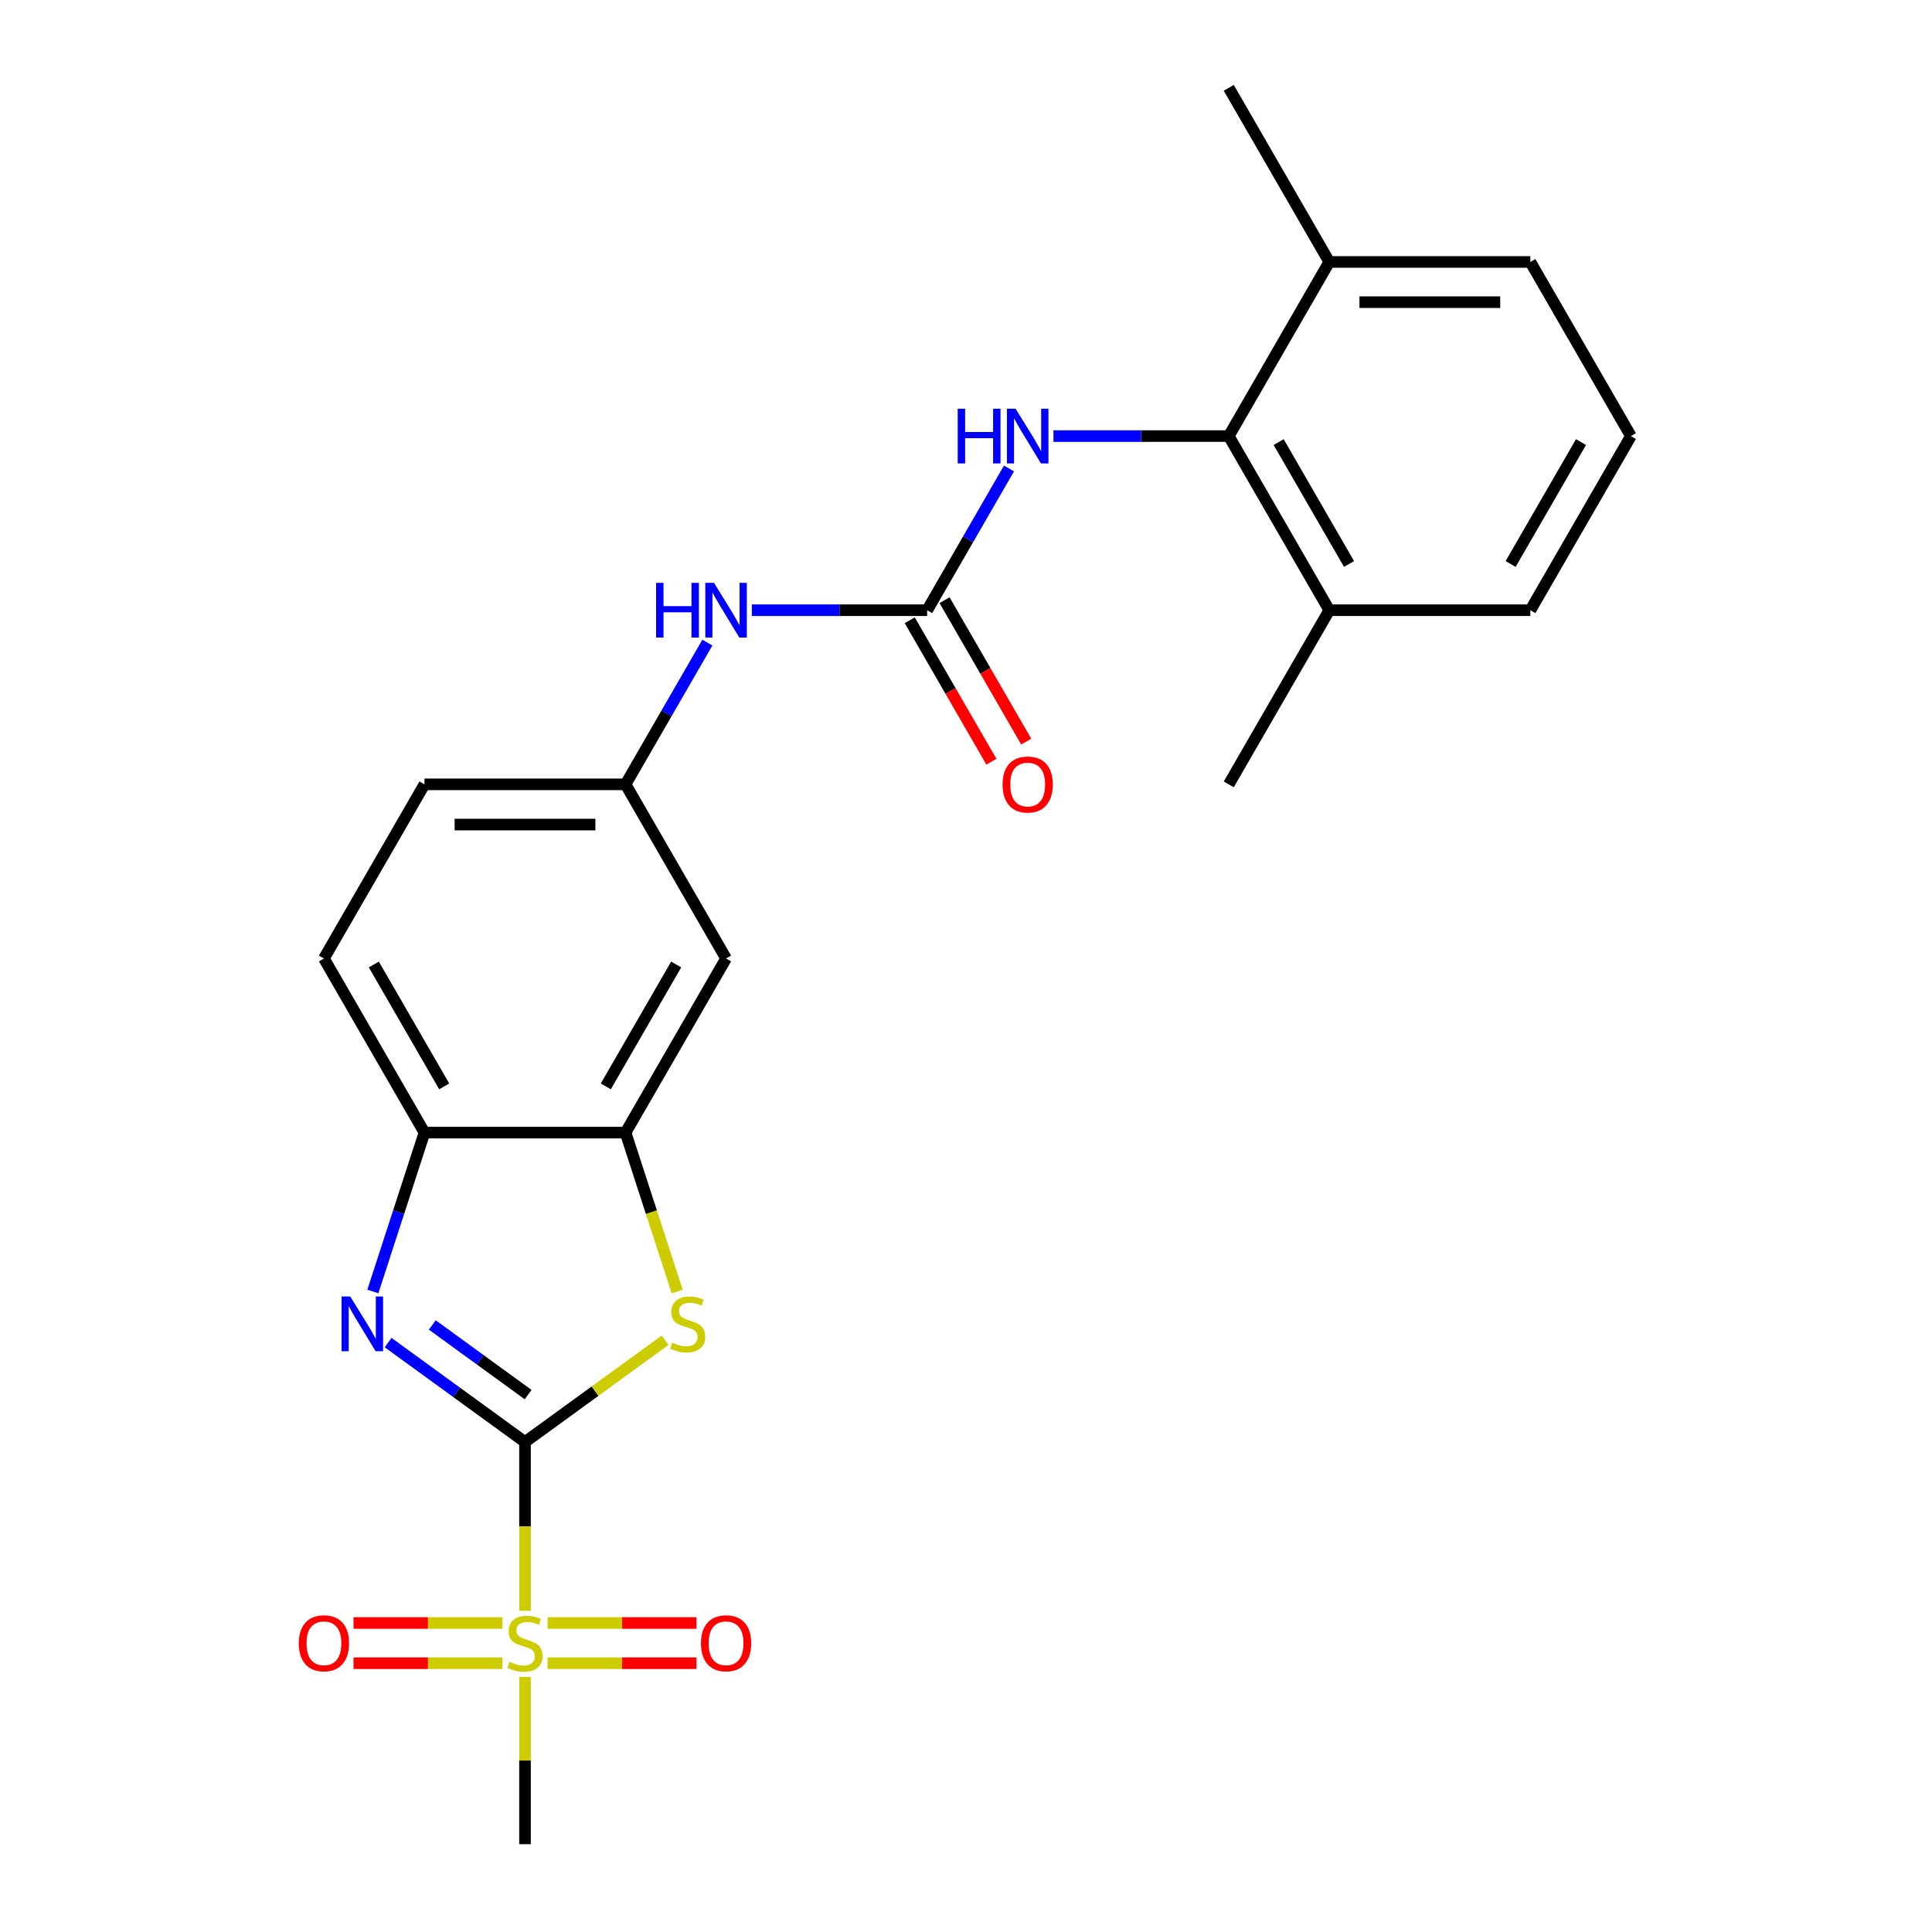 <?xml version='1.0' encoding='iso-8859-1'?>
<svg version='1.1' baseProfile='full'
              xmlns='http://www.w3.org/2000/svg'
                      xmlns:rdkit='http://www.rdkit.org/xml'
                      xmlns:xlink='http://www.w3.org/1999/xlink'
                  xml:space='preserve'
width='1000px' height='1000px' viewBox='0 0 1000 1000'>
<!-- END OF HEADER -->
<rect style='opacity:1.0;fill:#FFFFFF;stroke:none' width='1000' height='1000' x='0' y='0'> </rect>
<path class='bond-0' d='M 271.741,746.396 L 271.741,790.073' style='fill:none;fill-rule:evenodd;stroke:#000000;stroke-width:6px;stroke-linecap:butt;stroke-linejoin:miter;stroke-opacity:1' />
<path class='bond-0' d='M 271.741,790.073 L 271.741,833.749' style='fill:none;fill-rule:evenodd;stroke:#CCCC00;stroke-width:6px;stroke-linecap:butt;stroke-linejoin:miter;stroke-opacity:1' />
<path class='bond-1' d='M 271.741,746.396 L 236.313,720.656' style='fill:none;fill-rule:evenodd;stroke:#000000;stroke-width:6px;stroke-linecap:butt;stroke-linejoin:miter;stroke-opacity:1' />
<path class='bond-1' d='M 236.313,720.656 L 200.885,694.916' style='fill:none;fill-rule:evenodd;stroke:#0000FF;stroke-width:6px;stroke-linecap:butt;stroke-linejoin:miter;stroke-opacity:1' />
<path class='bond-1' d='M 273.348,721.835 L 248.548,703.817' style='fill:none;fill-rule:evenodd;stroke:#000000;stroke-width:6px;stroke-linecap:butt;stroke-linejoin:miter;stroke-opacity:1' />
<path class='bond-1' d='M 248.548,703.817 L 223.748,685.799' style='fill:none;fill-rule:evenodd;stroke:#0000FF;stroke-width:6px;stroke-linecap:butt;stroke-linejoin:miter;stroke-opacity:1' />
<path class='bond-2' d='M 271.741,746.396 L 307.999,720.053' style='fill:none;fill-rule:evenodd;stroke:#000000;stroke-width:6px;stroke-linecap:butt;stroke-linejoin:miter;stroke-opacity:1' />
<path class='bond-2' d='M 307.999,720.053 L 344.258,693.71' style='fill:none;fill-rule:evenodd;stroke:#CCCC00;stroke-width:6px;stroke-linecap:butt;stroke-linejoin:miter;stroke-opacity:1' />
<path class='bond-10' d='M 283.423,860.878 L 321.965,860.878' style='fill:none;fill-rule:evenodd;stroke:#CCCC00;stroke-width:6px;stroke-linecap:butt;stroke-linejoin:miter;stroke-opacity:1' />
<path class='bond-10' d='M 321.965,860.878 L 360.506,860.878' style='fill:none;fill-rule:evenodd;stroke:#FF0000;stroke-width:6px;stroke-linecap:butt;stroke-linejoin:miter;stroke-opacity:1' />
<path class='bond-10' d='M 283.423,840.063 L 321.965,840.063' style='fill:none;fill-rule:evenodd;stroke:#CCCC00;stroke-width:6px;stroke-linecap:butt;stroke-linejoin:miter;stroke-opacity:1' />
<path class='bond-10' d='M 321.965,840.063 L 360.506,840.063' style='fill:none;fill-rule:evenodd;stroke:#FF0000;stroke-width:6px;stroke-linecap:butt;stroke-linejoin:miter;stroke-opacity:1' />
<path class='bond-11' d='M 260.059,840.063 L 221.518,840.063' style='fill:none;fill-rule:evenodd;stroke:#CCCC00;stroke-width:6px;stroke-linecap:butt;stroke-linejoin:miter;stroke-opacity:1' />
<path class='bond-11' d='M 221.518,840.063 L 182.977,840.063' style='fill:none;fill-rule:evenodd;stroke:#FF0000;stroke-width:6px;stroke-linecap:butt;stroke-linejoin:miter;stroke-opacity:1' />
<path class='bond-11' d='M 260.059,860.878 L 221.518,860.878' style='fill:none;fill-rule:evenodd;stroke:#CCCC00;stroke-width:6px;stroke-linecap:butt;stroke-linejoin:miter;stroke-opacity:1' />
<path class='bond-11' d='M 221.518,860.878 L 182.977,860.878' style='fill:none;fill-rule:evenodd;stroke:#FF0000;stroke-width:6px;stroke-linecap:butt;stroke-linejoin:miter;stroke-opacity:1' />
<path class='bond-17' d='M 271.741,867.953 L 271.741,911.249' style='fill:none;fill-rule:evenodd;stroke:#CCCC00;stroke-width:6px;stroke-linecap:butt;stroke-linejoin:miter;stroke-opacity:1' />
<path class='bond-17' d='M 271.741,911.249 L 271.741,954.545' style='fill:none;fill-rule:evenodd;stroke:#000000;stroke-width:6px;stroke-linecap:butt;stroke-linejoin:miter;stroke-opacity:1' />
<path class='bond-5' d='M 192.989,668.461 L 206.347,627.351' style='fill:none;fill-rule:evenodd;stroke:#0000FF;stroke-width:6px;stroke-linecap:butt;stroke-linejoin:miter;stroke-opacity:1' />
<path class='bond-5' d='M 206.347,627.351 L 219.704,586.242' style='fill:none;fill-rule:evenodd;stroke:#000000;stroke-width:6px;stroke-linecap:butt;stroke-linejoin:miter;stroke-opacity:1' />
<path class='bond-4' d='M 350.506,668.501 L 337.142,627.371' style='fill:none;fill-rule:evenodd;stroke:#CCCC00;stroke-width:6px;stroke-linecap:butt;stroke-linejoin:miter;stroke-opacity:1' />
<path class='bond-4' d='M 337.142,627.371 L 323.779,586.242' style='fill:none;fill-rule:evenodd;stroke:#000000;stroke-width:6px;stroke-linecap:butt;stroke-linejoin:miter;stroke-opacity:1' />
<path class='bond-3' d='M 479.89,315.848 L 434.524,315.848' style='fill:none;fill-rule:evenodd;stroke:#000000;stroke-width:6px;stroke-linecap:butt;stroke-linejoin:miter;stroke-opacity:1' />
<path class='bond-3' d='M 434.524,315.848 L 389.158,315.848' style='fill:none;fill-rule:evenodd;stroke:#0000FF;stroke-width:6px;stroke-linecap:butt;stroke-linejoin:miter;stroke-opacity:1' />
<path class='bond-7' d='M 479.89,315.848 L 501.07,279.164' style='fill:none;fill-rule:evenodd;stroke:#000000;stroke-width:6px;stroke-linecap:butt;stroke-linejoin:miter;stroke-opacity:1' />
<path class='bond-7' d='M 501.07,279.164 L 522.25,242.479' style='fill:none;fill-rule:evenodd;stroke:#0000FF;stroke-width:6px;stroke-linecap:butt;stroke-linejoin:miter;stroke-opacity:1' />
<path class='bond-13' d='M 470.877,321.052 L 492.011,357.657' style='fill:none;fill-rule:evenodd;stroke:#000000;stroke-width:6px;stroke-linecap:butt;stroke-linejoin:miter;stroke-opacity:1' />
<path class='bond-13' d='M 492.011,357.657 L 513.145,394.261' style='fill:none;fill-rule:evenodd;stroke:#FF0000;stroke-width:6px;stroke-linecap:butt;stroke-linejoin:miter;stroke-opacity:1' />
<path class='bond-13' d='M 488.904,310.645 L 510.037,347.249' style='fill:none;fill-rule:evenodd;stroke:#000000;stroke-width:6px;stroke-linecap:butt;stroke-linejoin:miter;stroke-opacity:1' />
<path class='bond-13' d='M 510.037,347.249 L 531.171,383.854' style='fill:none;fill-rule:evenodd;stroke:#FF0000;stroke-width:6px;stroke-linecap:butt;stroke-linejoin:miter;stroke-opacity:1' />
<path class='bond-8' d='M 323.779,586.242 L 375.816,496.111' style='fill:none;fill-rule:evenodd;stroke:#000000;stroke-width:6px;stroke-linecap:butt;stroke-linejoin:miter;stroke-opacity:1' />
<path class='bond-8' d='M 313.558,562.315 L 349.984,499.223' style='fill:none;fill-rule:evenodd;stroke:#000000;stroke-width:6px;stroke-linecap:butt;stroke-linejoin:miter;stroke-opacity:1' />
<path class='bond-24' d='M 323.779,586.242 L 219.704,586.242' style='fill:none;fill-rule:evenodd;stroke:#000000;stroke-width:6px;stroke-linecap:butt;stroke-linejoin:miter;stroke-opacity:1' />
<path class='bond-16' d='M 219.704,586.242 L 167.667,496.111' style='fill:none;fill-rule:evenodd;stroke:#000000;stroke-width:6px;stroke-linecap:butt;stroke-linejoin:miter;stroke-opacity:1' />
<path class='bond-16' d='M 229.925,562.315 L 193.499,499.223' style='fill:none;fill-rule:evenodd;stroke:#000000;stroke-width:6px;stroke-linecap:butt;stroke-linejoin:miter;stroke-opacity:1' />
<path class='bond-6' d='M 636.002,225.717 L 590.636,225.717' style='fill:none;fill-rule:evenodd;stroke:#000000;stroke-width:6px;stroke-linecap:butt;stroke-linejoin:miter;stroke-opacity:1' />
<path class='bond-6' d='M 590.636,225.717 L 545.27,225.717' style='fill:none;fill-rule:evenodd;stroke:#0000FF;stroke-width:6px;stroke-linecap:butt;stroke-linejoin:miter;stroke-opacity:1' />
<path class='bond-14' d='M 636.002,225.717 L 688.04,315.848' style='fill:none;fill-rule:evenodd;stroke:#000000;stroke-width:6px;stroke-linecap:butt;stroke-linejoin:miter;stroke-opacity:1' />
<path class='bond-14' d='M 661.834,228.829 L 698.26,291.921' style='fill:none;fill-rule:evenodd;stroke:#000000;stroke-width:6px;stroke-linecap:butt;stroke-linejoin:miter;stroke-opacity:1' />
<path class='bond-15' d='M 636.002,225.717 L 688.04,135.586' style='fill:none;fill-rule:evenodd;stroke:#000000;stroke-width:6px;stroke-linecap:butt;stroke-linejoin:miter;stroke-opacity:1' />
<path class='bond-12' d='M 375.816,496.111 L 323.779,405.979' style='fill:none;fill-rule:evenodd;stroke:#000000;stroke-width:6px;stroke-linecap:butt;stroke-linejoin:miter;stroke-opacity:1' />
<path class='bond-9' d='M 366.138,332.61 L 344.958,369.295' style='fill:none;fill-rule:evenodd;stroke:#0000FF;stroke-width:6px;stroke-linecap:butt;stroke-linejoin:miter;stroke-opacity:1' />
<path class='bond-9' d='M 344.958,369.295 L 323.779,405.979' style='fill:none;fill-rule:evenodd;stroke:#000000;stroke-width:6px;stroke-linecap:butt;stroke-linejoin:miter;stroke-opacity:1' />
<path class='bond-25' d='M 323.779,405.979 L 219.704,405.979' style='fill:none;fill-rule:evenodd;stroke:#000000;stroke-width:6px;stroke-linecap:butt;stroke-linejoin:miter;stroke-opacity:1' />
<path class='bond-25' d='M 308.167,426.794 L 235.315,426.794' style='fill:none;fill-rule:evenodd;stroke:#000000;stroke-width:6px;stroke-linecap:butt;stroke-linejoin:miter;stroke-opacity:1' />
<path class='bond-21' d='M 688.04,315.848 L 792.114,315.848' style='fill:none;fill-rule:evenodd;stroke:#000000;stroke-width:6px;stroke-linecap:butt;stroke-linejoin:miter;stroke-opacity:1' />
<path class='bond-23' d='M 688.04,315.848 L 636.002,405.979' style='fill:none;fill-rule:evenodd;stroke:#000000;stroke-width:6px;stroke-linecap:butt;stroke-linejoin:miter;stroke-opacity:1' />
<path class='bond-20' d='M 688.04,135.586 L 792.114,135.586' style='fill:none;fill-rule:evenodd;stroke:#000000;stroke-width:6px;stroke-linecap:butt;stroke-linejoin:miter;stroke-opacity:1' />
<path class='bond-20' d='M 703.651,156.401 L 776.503,156.401' style='fill:none;fill-rule:evenodd;stroke:#000000;stroke-width:6px;stroke-linecap:butt;stroke-linejoin:miter;stroke-opacity:1' />
<path class='bond-22' d='M 688.04,135.586 L 636.002,45.455' style='fill:none;fill-rule:evenodd;stroke:#000000;stroke-width:6px;stroke-linecap:butt;stroke-linejoin:miter;stroke-opacity:1' />
<path class='bond-18' d='M 167.667,496.111 L 219.704,405.979' style='fill:none;fill-rule:evenodd;stroke:#000000;stroke-width:6px;stroke-linecap:butt;stroke-linejoin:miter;stroke-opacity:1' />
<path class='bond-19' d='M 844.151,225.717 L 792.114,135.586' style='fill:none;fill-rule:evenodd;stroke:#000000;stroke-width:6px;stroke-linecap:butt;stroke-linejoin:miter;stroke-opacity:1' />
<path class='bond-26' d='M 844.151,225.717 L 792.114,315.848' style='fill:none;fill-rule:evenodd;stroke:#000000;stroke-width:6px;stroke-linecap:butt;stroke-linejoin:miter;stroke-opacity:1' />
<path class='bond-26' d='M 818.32,228.829 L 781.894,291.921' style='fill:none;fill-rule:evenodd;stroke:#000000;stroke-width:6px;stroke-linecap:butt;stroke-linejoin:miter;stroke-opacity:1' />
<path  class='atom-1' d='M 263.741 860.191
Q 264.061 860.311, 265.381 860.871
Q 266.701 861.431, 268.141 861.791
Q 269.621 862.111, 271.061 862.111
Q 273.741 862.111, 275.301 860.831
Q 276.861 859.511, 276.861 857.231
Q 276.861 855.671, 276.061 854.711
Q 275.301 853.751, 274.101 853.231
Q 272.901 852.711, 270.901 852.111
Q 268.381 851.351, 266.861 850.631
Q 265.381 849.911, 264.301 848.391
Q 263.261 846.871, 263.261 844.311
Q 263.261 840.751, 265.661 838.551
Q 268.101 836.351, 272.901 836.351
Q 276.181 836.351, 279.901 837.911
L 278.981 840.991
Q 275.581 839.591, 273.021 839.591
Q 270.261 839.591, 268.741 840.751
Q 267.221 841.871, 267.261 843.831
Q 267.261 845.351, 268.021 846.271
Q 268.821 847.191, 269.941 847.711
Q 271.101 848.231, 273.021 848.831
Q 275.581 849.631, 277.101 850.431
Q 278.621 851.231, 279.701 852.871
Q 280.821 854.471, 280.821 857.231
Q 280.821 861.151, 278.181 863.271
Q 275.581 865.351, 271.221 865.351
Q 268.701 865.351, 266.781 864.791
Q 264.901 864.271, 262.661 863.351
L 263.741 860.191
' fill='#CCCC00'/>
<path  class='atom-2' d='M 181.283 671.063
L 190.563 686.063
Q 191.483 687.543, 192.963 690.223
Q 194.443 692.903, 194.523 693.063
L 194.523 671.063
L 198.283 671.063
L 198.283 699.383
L 194.403 699.383
L 184.443 682.983
Q 183.283 681.063, 182.043 678.863
Q 180.843 676.663, 180.483 675.983
L 180.483 699.383
L 176.803 699.383
L 176.803 671.063
L 181.283 671.063
' fill='#0000FF'/>
<path  class='atom-3' d='M 347.939 694.943
Q 348.259 695.063, 349.579 695.623
Q 350.899 696.183, 352.339 696.543
Q 353.819 696.863, 355.259 696.863
Q 357.939 696.863, 359.499 695.583
Q 361.059 694.263, 361.059 691.983
Q 361.059 690.423, 360.259 689.463
Q 359.499 688.503, 358.299 687.983
Q 357.099 687.463, 355.099 686.863
Q 352.579 686.103, 351.059 685.383
Q 349.579 684.663, 348.499 683.143
Q 347.459 681.623, 347.459 679.063
Q 347.459 675.503, 349.859 673.303
Q 352.299 671.103, 357.099 671.103
Q 360.379 671.103, 364.099 672.663
L 363.179 675.743
Q 359.779 674.343, 357.219 674.343
Q 354.459 674.343, 352.939 675.503
Q 351.419 676.623, 351.459 678.583
Q 351.459 680.103, 352.219 681.023
Q 353.019 681.943, 354.139 682.463
Q 355.299 682.983, 357.219 683.583
Q 359.779 684.383, 361.299 685.183
Q 362.819 685.983, 363.899 687.623
Q 365.019 689.223, 365.019 691.983
Q 365.019 695.903, 362.379 698.023
Q 359.779 700.103, 355.419 700.103
Q 352.899 700.103, 350.979 699.543
Q 349.099 699.023, 346.859 698.103
L 347.939 694.943
' fill='#CCCC00'/>
<path  class='atom-8' d='M 495.708 211.557
L 499.548 211.557
L 499.548 223.597
L 514.028 223.597
L 514.028 211.557
L 517.868 211.557
L 517.868 239.877
L 514.028 239.877
L 514.028 226.797
L 499.548 226.797
L 499.548 239.877
L 495.708 239.877
L 495.708 211.557
' fill='#0000FF'/>
<path  class='atom-8' d='M 525.668 211.557
L 534.948 226.557
Q 535.868 228.037, 537.348 230.717
Q 538.828 233.397, 538.908 233.557
L 538.908 211.557
L 542.668 211.557
L 542.668 239.877
L 538.788 239.877
L 528.828 223.477
Q 527.668 221.557, 526.428 219.357
Q 525.228 217.157, 524.868 216.477
L 524.868 239.877
L 521.188 239.877
L 521.188 211.557
L 525.668 211.557
' fill='#0000FF'/>
<path  class='atom-10' d='M 339.596 301.688
L 343.436 301.688
L 343.436 313.728
L 357.916 313.728
L 357.916 301.688
L 361.756 301.688
L 361.756 330.008
L 357.916 330.008
L 357.916 316.928
L 343.436 316.928
L 343.436 330.008
L 339.596 330.008
L 339.596 301.688
' fill='#0000FF'/>
<path  class='atom-10' d='M 369.556 301.688
L 378.836 316.688
Q 379.756 318.168, 381.236 320.848
Q 382.716 323.528, 382.796 323.688
L 382.796 301.688
L 386.556 301.688
L 386.556 330.008
L 382.676 330.008
L 372.716 313.608
Q 371.556 311.688, 370.316 309.488
Q 369.116 307.288, 368.756 306.608
L 368.756 330.008
L 365.076 330.008
L 365.076 301.688
L 369.556 301.688
' fill='#0000FF'/>
<path  class='atom-11' d='M 362.816 850.551
Q 362.816 843.751, 366.176 839.951
Q 369.536 836.151, 375.816 836.151
Q 382.096 836.151, 385.456 839.951
Q 388.816 843.751, 388.816 850.551
Q 388.816 857.431, 385.416 861.351
Q 382.016 865.231, 375.816 865.231
Q 369.576 865.231, 366.176 861.351
Q 362.816 857.471, 362.816 850.551
M 375.816 862.031
Q 380.136 862.031, 382.456 859.151
Q 384.816 856.231, 384.816 850.551
Q 384.816 844.991, 382.456 842.191
Q 380.136 839.351, 375.816 839.351
Q 371.496 839.351, 369.136 842.151
Q 366.816 844.951, 366.816 850.551
Q 366.816 856.271, 369.136 859.151
Q 371.496 862.031, 375.816 862.031
' fill='#FF0000'/>
<path  class='atom-12' d='M 154.667 850.551
Q 154.667 843.751, 158.027 839.951
Q 161.387 836.151, 167.667 836.151
Q 173.947 836.151, 177.307 839.951
Q 180.667 843.751, 180.667 850.551
Q 180.667 857.431, 177.267 861.351
Q 173.867 865.231, 167.667 865.231
Q 161.427 865.231, 158.027 861.351
Q 154.667 857.471, 154.667 850.551
M 167.667 862.031
Q 171.987 862.031, 174.307 859.151
Q 176.667 856.231, 176.667 850.551
Q 176.667 844.991, 174.307 842.191
Q 171.987 839.351, 167.667 839.351
Q 163.347 839.351, 160.987 842.151
Q 158.667 844.951, 158.667 850.551
Q 158.667 856.271, 160.987 859.151
Q 163.347 862.031, 167.667 862.031
' fill='#FF0000'/>
<path  class='atom-14' d='M 518.928 406.059
Q 518.928 399.259, 522.288 395.459
Q 525.648 391.659, 531.928 391.659
Q 538.208 391.659, 541.568 395.459
Q 544.928 399.259, 544.928 406.059
Q 544.928 412.939, 541.528 416.859
Q 538.128 420.739, 531.928 420.739
Q 525.688 420.739, 522.288 416.859
Q 518.928 412.979, 518.928 406.059
M 531.928 417.539
Q 536.248 417.539, 538.568 414.659
Q 540.928 411.739, 540.928 406.059
Q 540.928 400.499, 538.568 397.699
Q 536.248 394.859, 531.928 394.859
Q 527.608 394.859, 525.248 397.659
Q 522.928 400.459, 522.928 406.059
Q 522.928 411.779, 525.248 414.659
Q 527.608 417.539, 531.928 417.539
' fill='#FF0000'/>
</svg>
